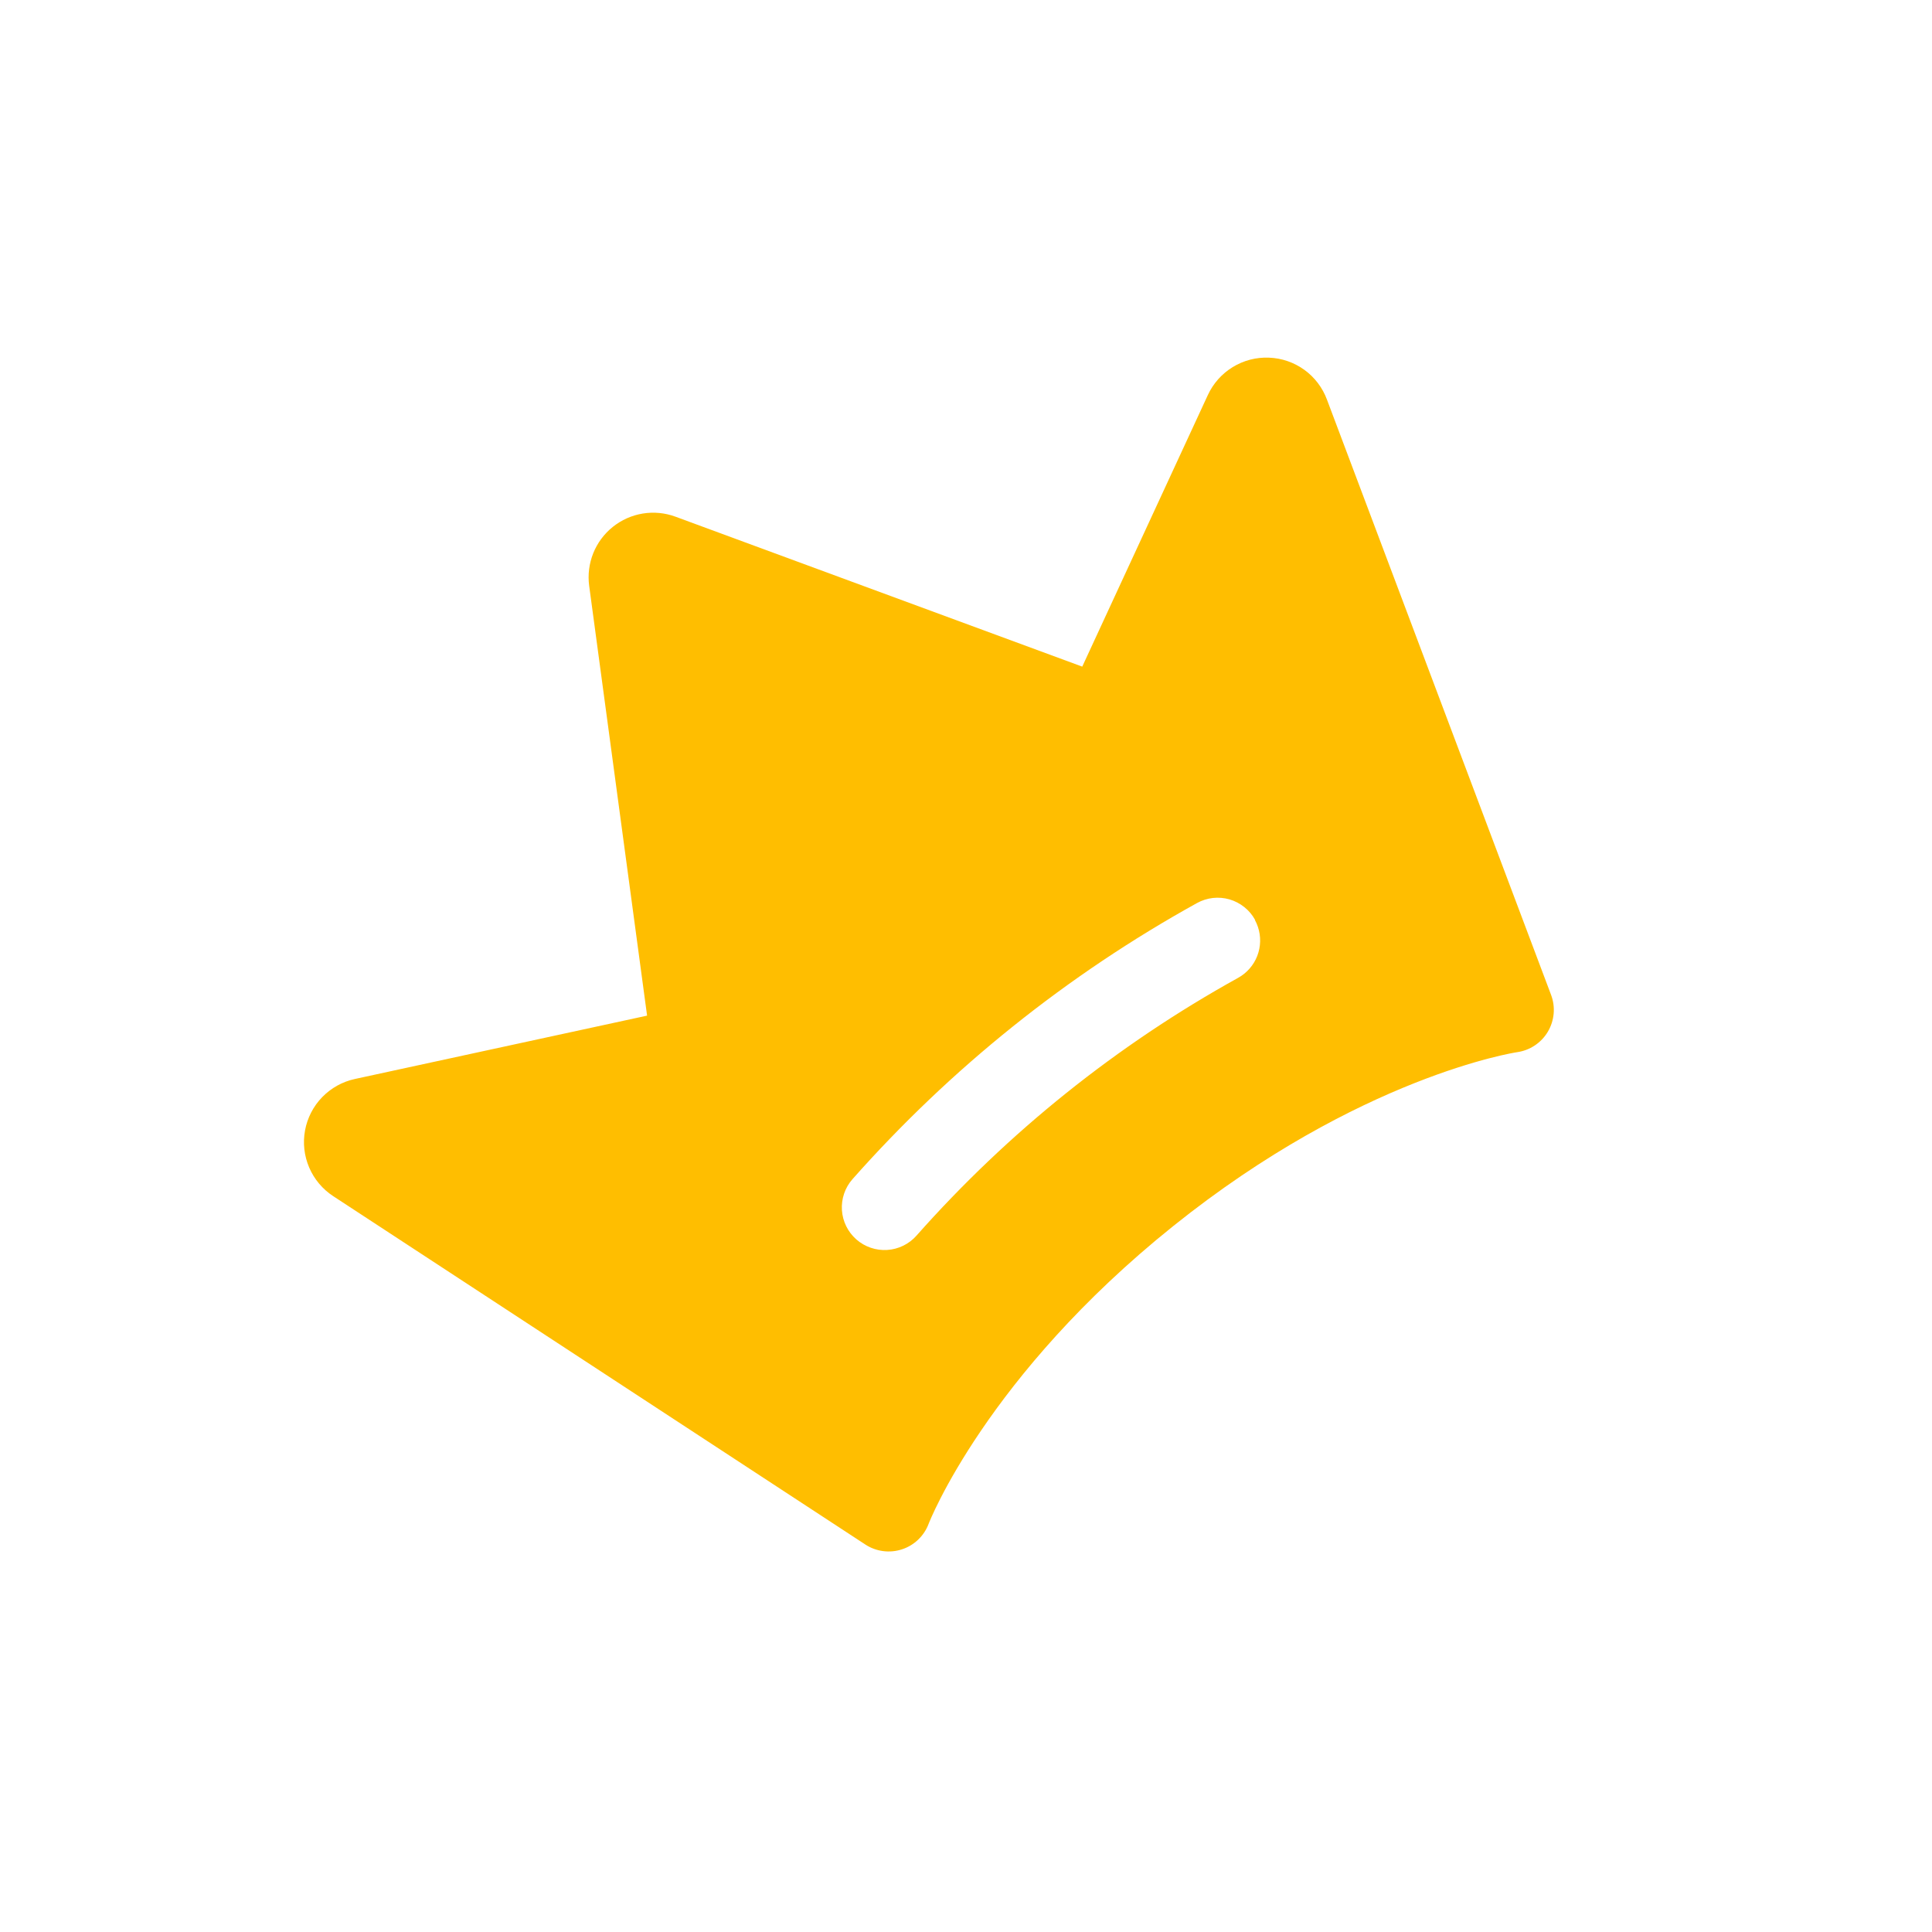 <svg width="71" height="71" viewBox="0 0 71 71" fill="none" xmlns="http://www.w3.org/2000/svg">
<g id="ph:crown-fill" clip-path="url(#clip0_161_6838)">
<path id="Vector" d="M46.635 13.144C46.166 13.124 45.702 13.245 45.302 13.49C44.902 13.735 44.583 14.093 44.387 14.519L39.772 24.498L24.824 18.988C24.44 18.846 24.026 18.807 23.623 18.872C23.219 18.938 22.839 19.107 22.52 19.363C22.201 19.619 21.953 19.953 21.801 20.332C21.649 20.712 21.598 21.125 21.652 21.53L23.78 37.324L13.039 39.653C12.582 39.752 12.165 39.985 11.839 40.321C11.514 40.656 11.295 41.081 11.21 41.541C11.125 42.001 11.178 42.475 11.362 42.905C11.546 43.335 11.853 43.701 12.244 43.957L31.8 56.76C31.996 56.889 32.219 56.971 32.452 57.002C32.685 57.033 32.922 57.011 33.145 56.938C33.368 56.866 33.572 56.744 33.742 56.581C33.912 56.419 34.043 56.221 34.126 56.001C34.145 55.947 36.251 50.56 43.115 45.058C49.979 39.556 55.696 38.674 55.748 38.668C55.982 38.635 56.205 38.551 56.401 38.421C56.597 38.291 56.762 38.118 56.882 37.916C57.002 37.713 57.075 37.486 57.096 37.252C57.117 37.017 57.084 36.781 57.001 36.561L48.767 14.691C48.605 14.251 48.316 13.868 47.937 13.593C47.557 13.318 47.104 13.161 46.635 13.144ZM46.117 33.809C46.294 34.133 46.351 34.508 46.279 34.869C46.208 35.23 46.011 35.554 45.724 35.785C45.652 35.843 45.575 35.894 45.495 35.938C41.049 38.4 37.054 41.601 33.684 45.405C33.548 45.56 33.383 45.686 33.198 45.777C33.013 45.868 32.812 45.922 32.607 45.935C32.192 45.962 31.783 45.823 31.471 45.549C31.158 45.274 30.967 44.887 30.94 44.472C30.913 44.057 31.052 43.648 31.327 43.335C34.939 39.257 39.221 35.825 43.988 33.187C44.169 33.087 44.367 33.024 44.572 33C44.778 32.977 44.985 32.995 45.184 33.052C45.382 33.11 45.567 33.206 45.728 33.335C45.89 33.464 46.024 33.623 46.123 33.804L46.117 33.809Z" fill="#FFBE00"/>
</g>
<defs>
<clipPath id="clip0_161_6838">
<rect width="50.18" height="50.18" fill="white" transform="translate(0 31.383) rotate(-38.713)"/>
</clipPath>
</defs>
</svg>
